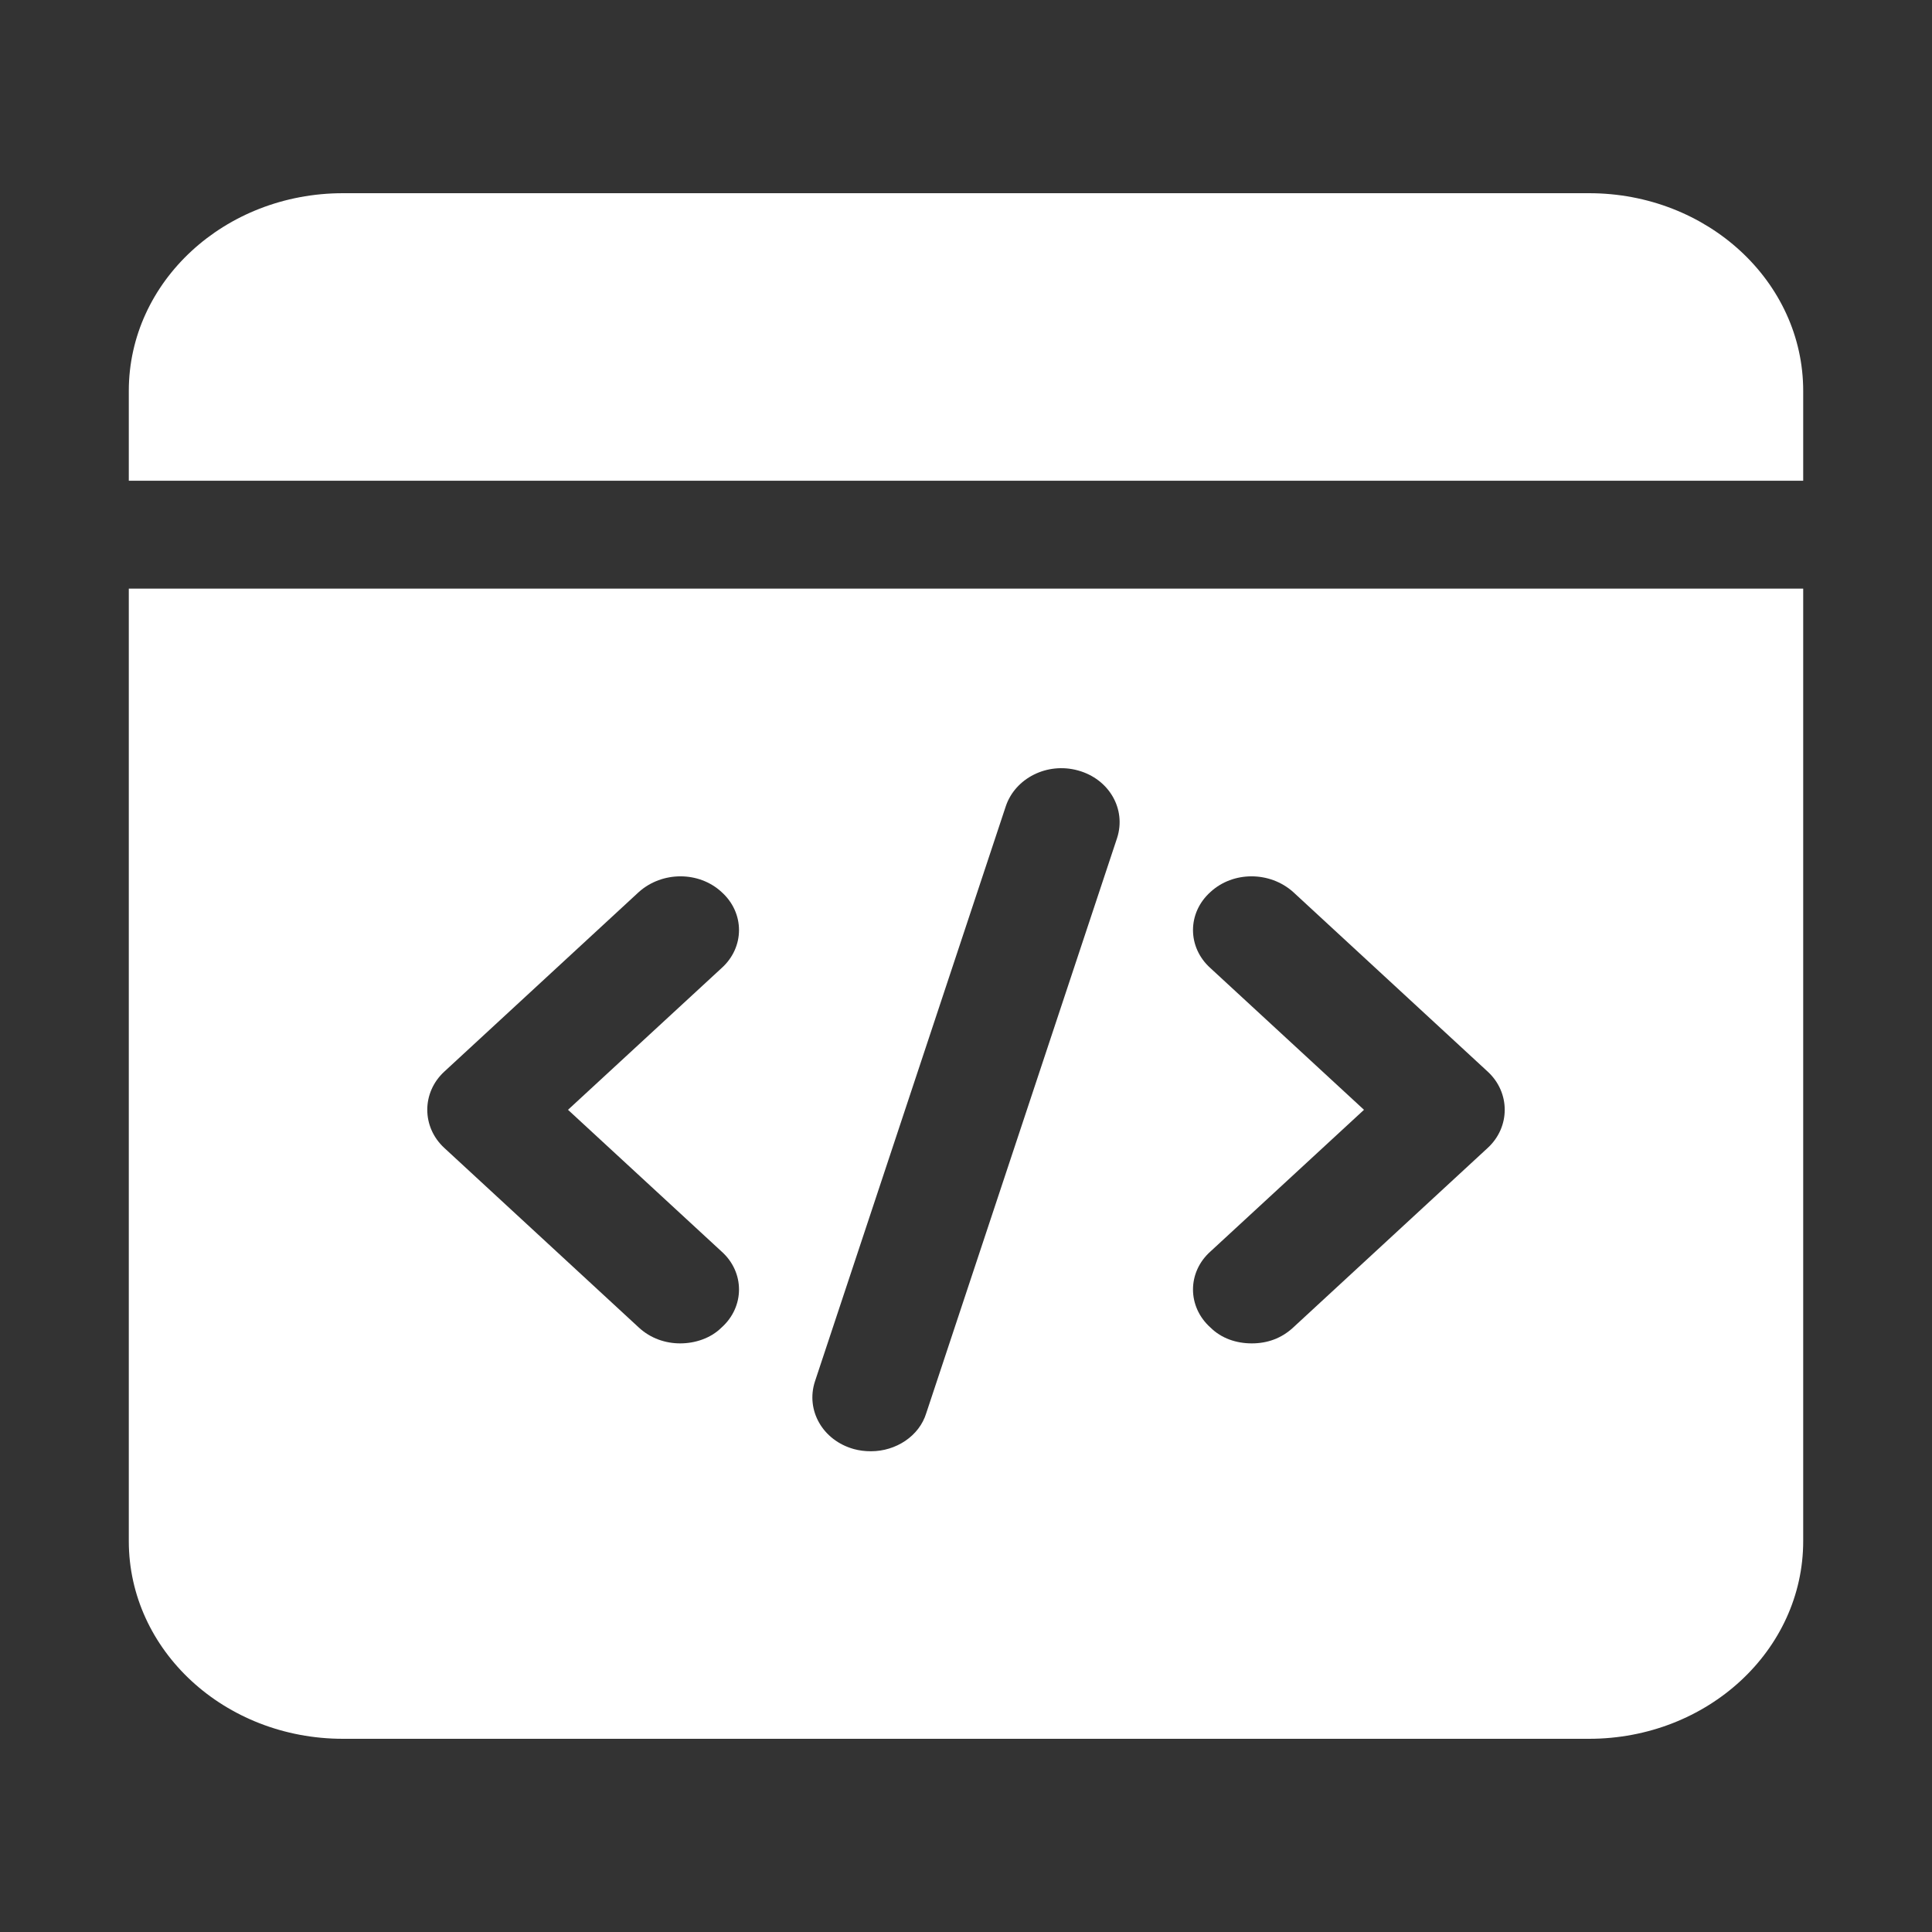 <svg xmlns="http://www.w3.org/2000/svg" width="30" height="30" viewBox="0 0 30 30" fill="none"><rect x="0" y="0" width="30" height="30" fill="#333333" stroke="none"/><path d="M28 6.07V7.465H2V6.07C2 4.373 3.487 3 5.326 3H24.674C26.513 3 28 4.373 28 6.07ZM28 9.14V23.93C28 25.627 26.513 27 24.674 27H5.326C3.487 27 2 25.627 2 23.93V9.14H28ZM8.82 17.233L11.203 15.034C11.566 14.71 11.566 14.174 11.203 13.85C10.852 13.527 10.284 13.527 9.921 13.85L6.898 16.641C6.547 16.965 6.547 17.5 6.898 17.824L9.921 20.615C10.102 20.782 10.332 20.86 10.562 20.86C10.792 20.86 11.034 20.782 11.203 20.615C11.566 20.291 11.566 19.755 11.203 19.432L8.82 17.233ZM16.741 11.964C16.258 11.83 15.762 12.086 15.617 12.522L12.654 21.452C12.509 21.899 12.775 22.367 13.259 22.501C13.343 22.524 13.428 22.535 13.525 22.535C13.912 22.535 14.274 22.3 14.383 21.943L17.346 13.013C17.491 12.566 17.225 12.098 16.741 11.964ZM23.102 16.641L20.079 13.85C19.716 13.527 19.148 13.527 18.797 13.85C18.434 14.174 18.434 14.71 18.797 15.034L21.18 17.233L18.797 19.432C18.434 19.755 18.434 20.291 18.797 20.615C18.966 20.782 19.196 20.86 19.438 20.86C19.68 20.86 19.898 20.782 20.079 20.615L23.102 17.824C23.453 17.5 23.453 16.965 23.102 16.641Z" fill="white"></path></svg>